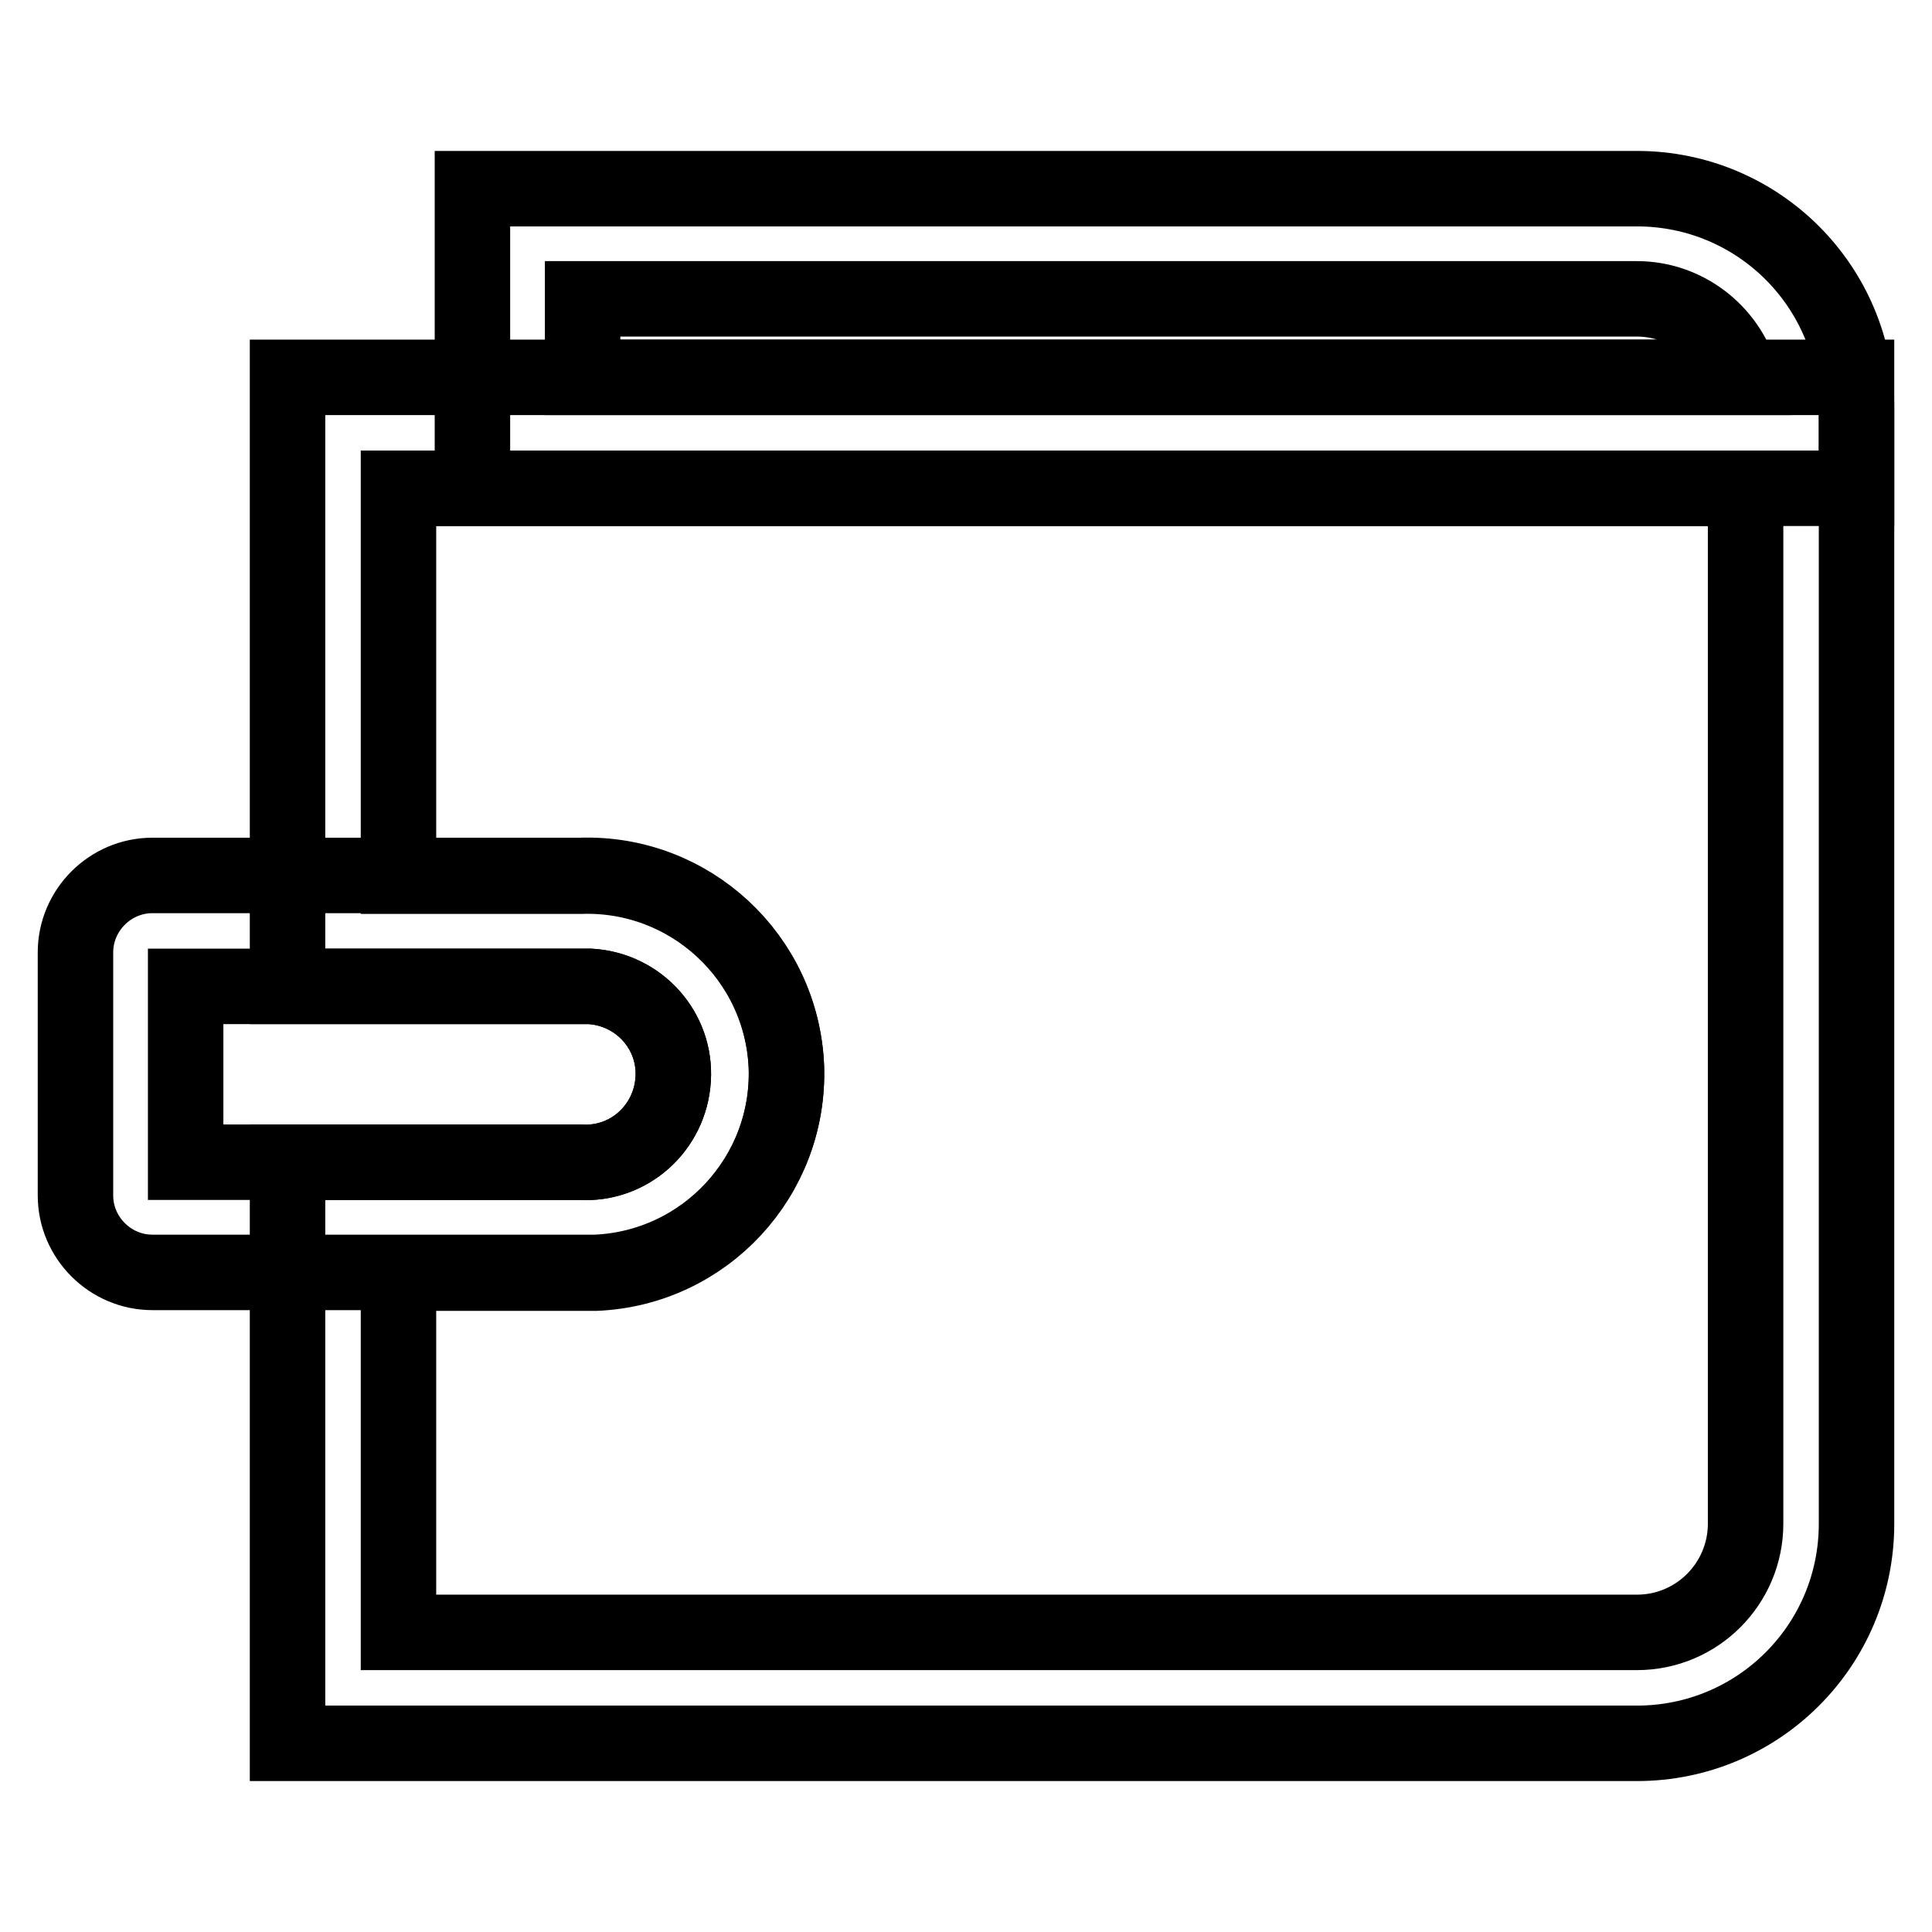 <?xml version="1.0" encoding="utf-8"?>
<!-- Svg Vector Icons : http://www.onlinewebfonts.com/icon -->
<!DOCTYPE svg PUBLIC "-//W3C//DTD SVG 1.1//EN" "http://www.w3.org/Graphics/SVG/1.1/DTD/svg11.dtd">
<svg version="1.1" xmlns="http://www.w3.org/2000/svg" xmlns:xlink="http://www.w3.org/1999/xlink" x="0px" y="0px" viewBox="0 0 256 256" enable-background="new 0 0 256 256" xml:space="preserve">
<g> <path stroke-width="10" fill-opacity="0" stroke="#000000"  d="M246,64.7H62.6V25h154.3C233,25,246,38,246,54.1V64.7z M77.2,50h153.5c-1.8-6.1-7.4-10.4-13.8-10.4H77.2 L77.2,50z"/> <path stroke-width="10" fill-opacity="0" stroke="#000000"  d="M216.9,231H38.1v-77h38.8c6.4,0.4,11.9-4.5,12.3-11c0.4-6.4-4.5-11.9-11-12.3c-0.4,0-0.9,0-1.3,0H38.1V50 H246v151.9C246,218,233,231,216.9,231L216.9,231z M52.8,216.3h164.1c8,0,14.4-6.5,14.4-14.4V64.7H52.8v51.4h24.1 c14.5-0.5,26.7,10.8,27.3,25.3c0.5,14.5-10.8,26.7-25.3,27.3c-0.7,0-1.3,0-2,0H52.8V216.3z"/> <path stroke-width="10" fill-opacity="0" stroke="#000000"  d="M76.9,168.6H20.2c-5.6,0-10.2-4.6-10.2-10.2v-32.2c0-5.6,4.6-10.2,10.2-10.2h56.7 c14.5-0.5,26.7,10.8,27.3,25.3c0.5,14.5-10.8,26.7-25.3,27.3c-0.7,0-1.3,0-2,0V168.6z M24.6,154h52.3c6.4,0.4,11.9-4.5,12.3-11 c0.4-6.4-4.5-11.9-11-12.3c-0.4,0-0.9,0-1.3,0H24.6V154z"/></g>
</svg>